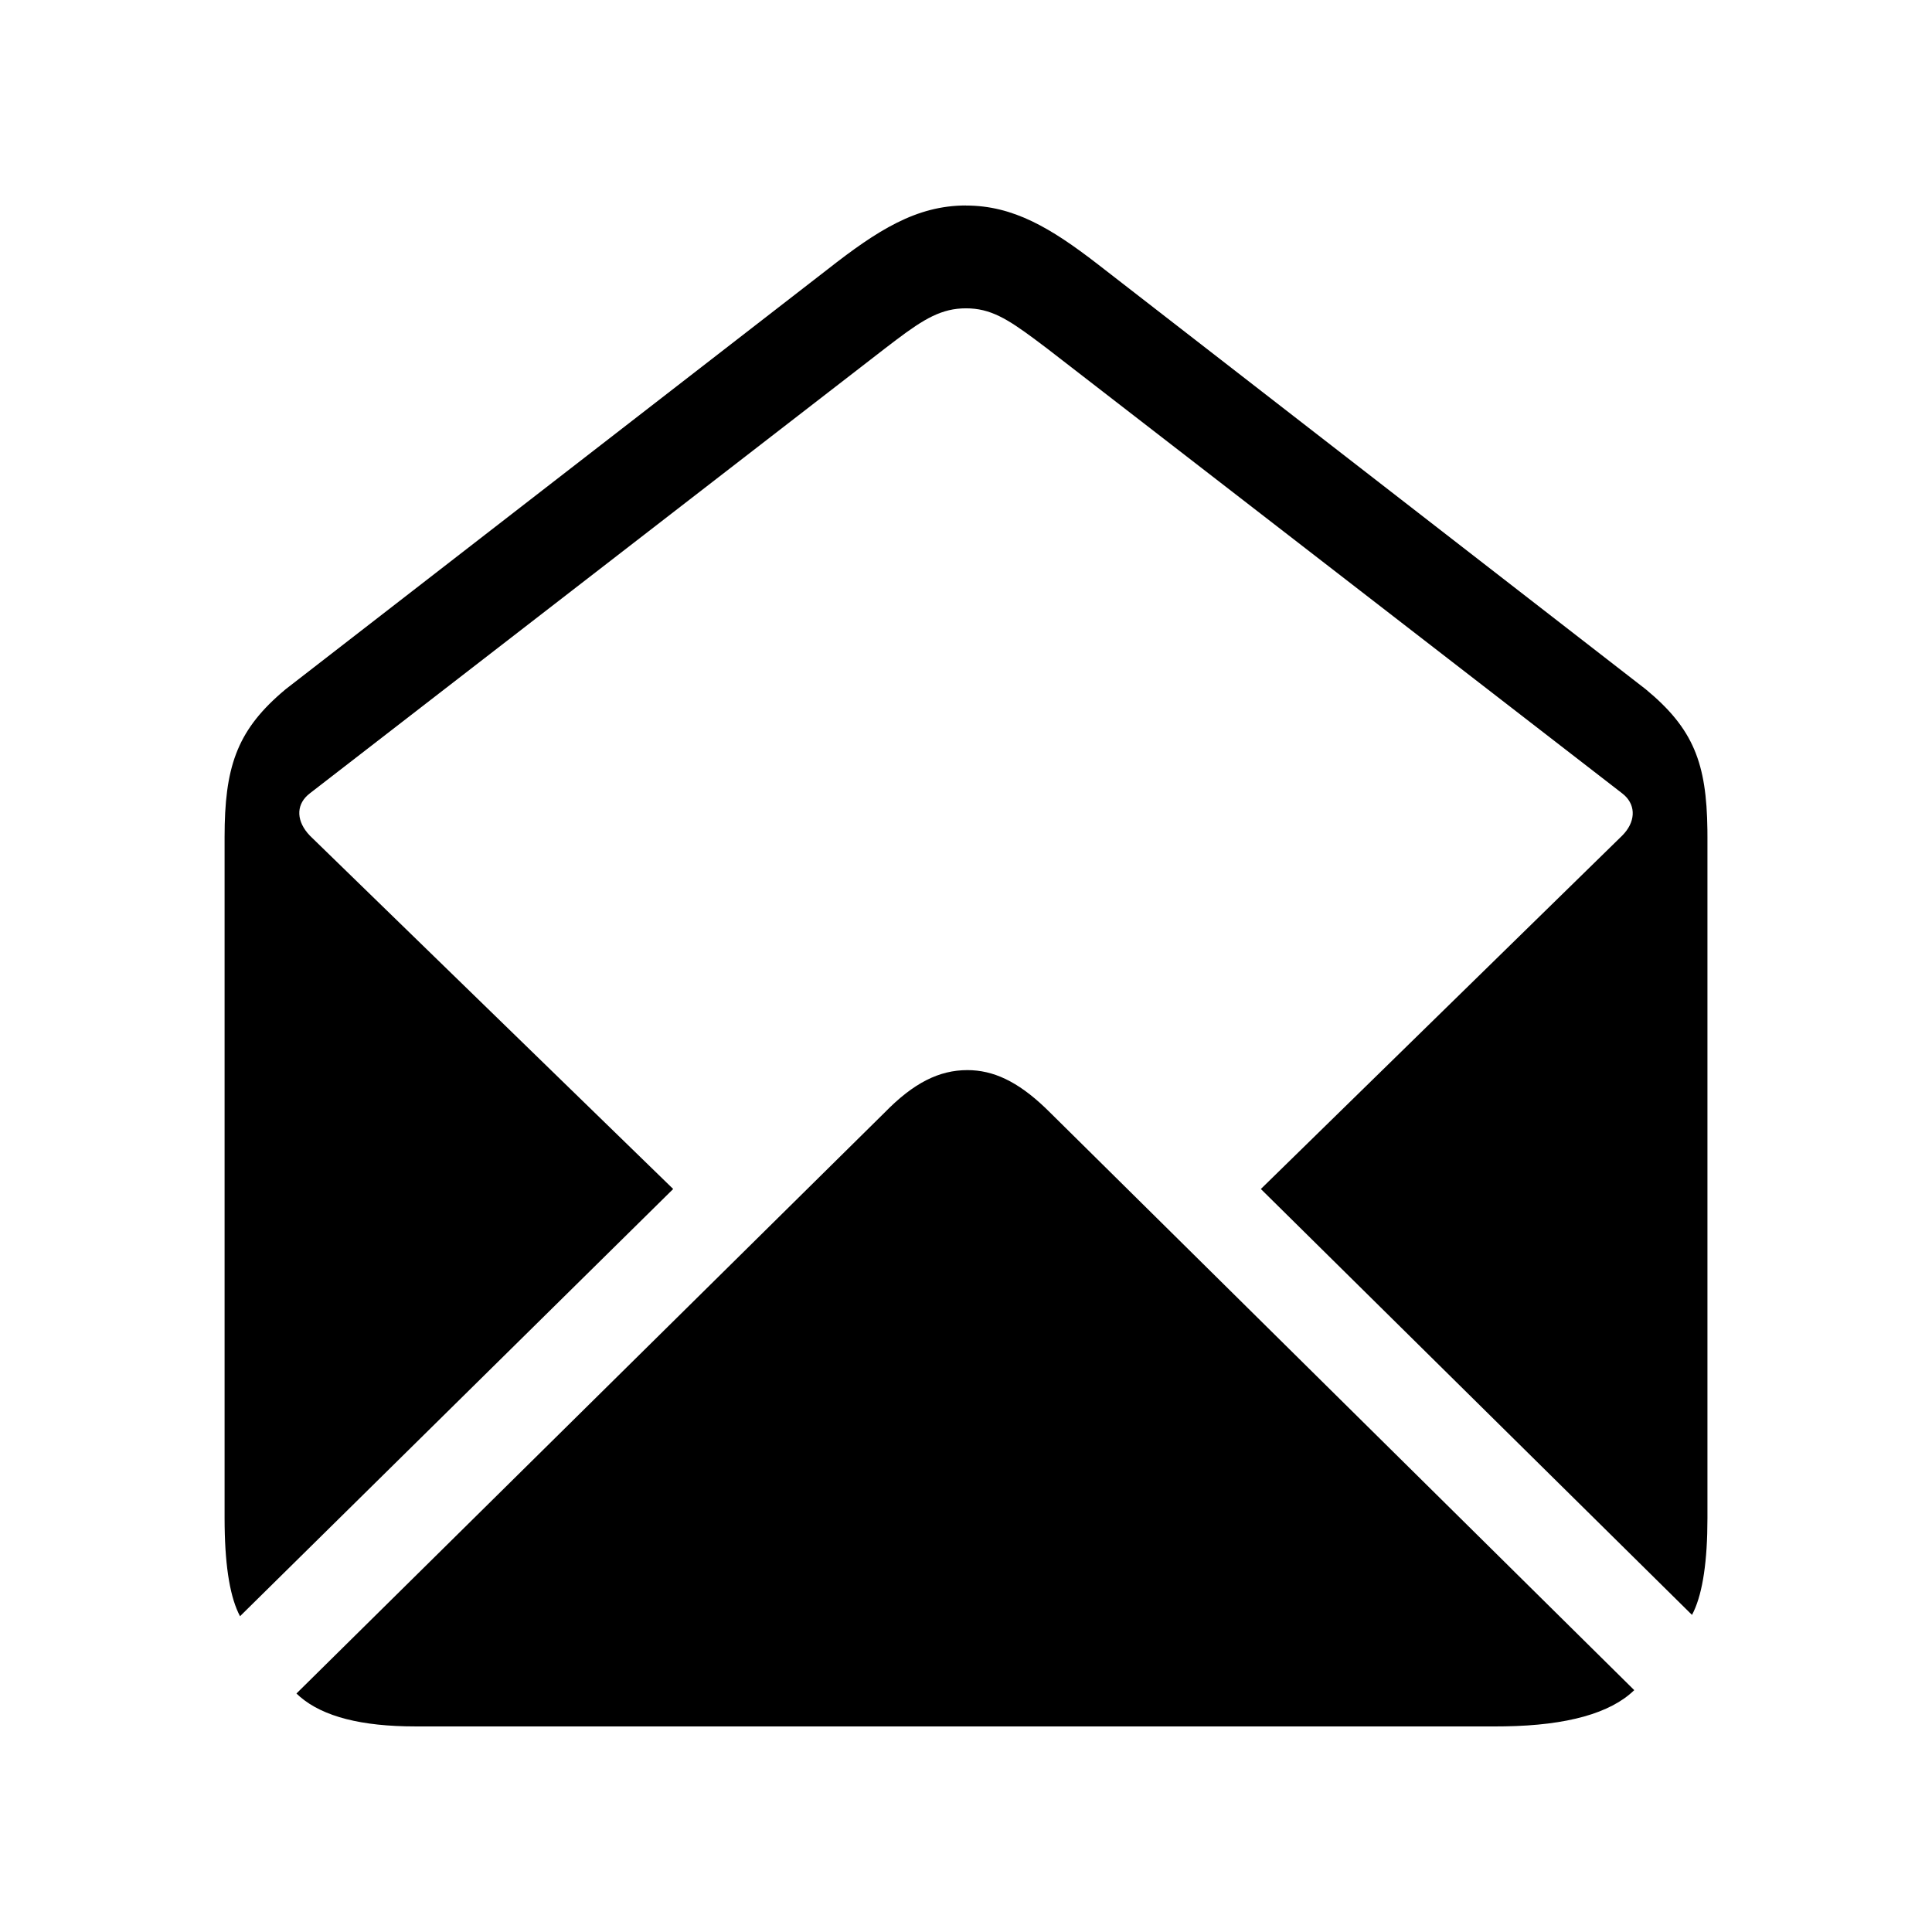 <?xml version="1.0" encoding="UTF-8"?>
<!-- Uploaded to: SVG Find, www.svgrepo.com, Generator: SVG Find Mixer Tools -->
<svg fill="#000000" width="800px" height="800px" version="1.1" viewBox="144 144 512 512" xmlns="http://www.w3.org/2000/svg">
 <path d="m400.36 427.59c6.867 0 13.262 2.996 20.52 9.879l1.371 1.336 154.84 153.1c-6.297 6.129-17.809 9.328-34.219 9.594l-2.269 0.02h-286.54c-14.203 0-24.391-2.57-30.562-7.863l-0.941-0.859 155.91-153.99c7.652-7.832 14.418-11.215 21.891-11.215zm-0.355-229.12c12.543 0 22.504 5.973 34.801 15.465l145.31 112.71c12.715 10.484 16.141 19.641 16.363 37.246l0.012 1.918v180.52c0 11.348-1.25 19.57-3.609 24.66l-0.484 0.977-114.26-112.87 95.75-93.641c3.504-3.504 3.723-7.793 0.656-10.66l-0.656-0.555-152.35-117.85-3.148-2.367c-7.449-5.543-11.949-8.316-18.387-8.316s-11.074 2.773-18.434 8.316l-3.102 2.367-152.35 117.85c-3.504 2.672-3.723 6.75-0.656 10.477l0.656 0.738 96.285 93.641-114.79 113.22c-2.512-4.691-3.922-12.535-4.078-23.832l-0.016-2.16v-180.52c0-18.219 3.152-27.809 14.902-38.062l1.293-1.102 143.62-111.27c13.172-10.324 23.492-16.914 36.664-16.914z"/>
</svg>
